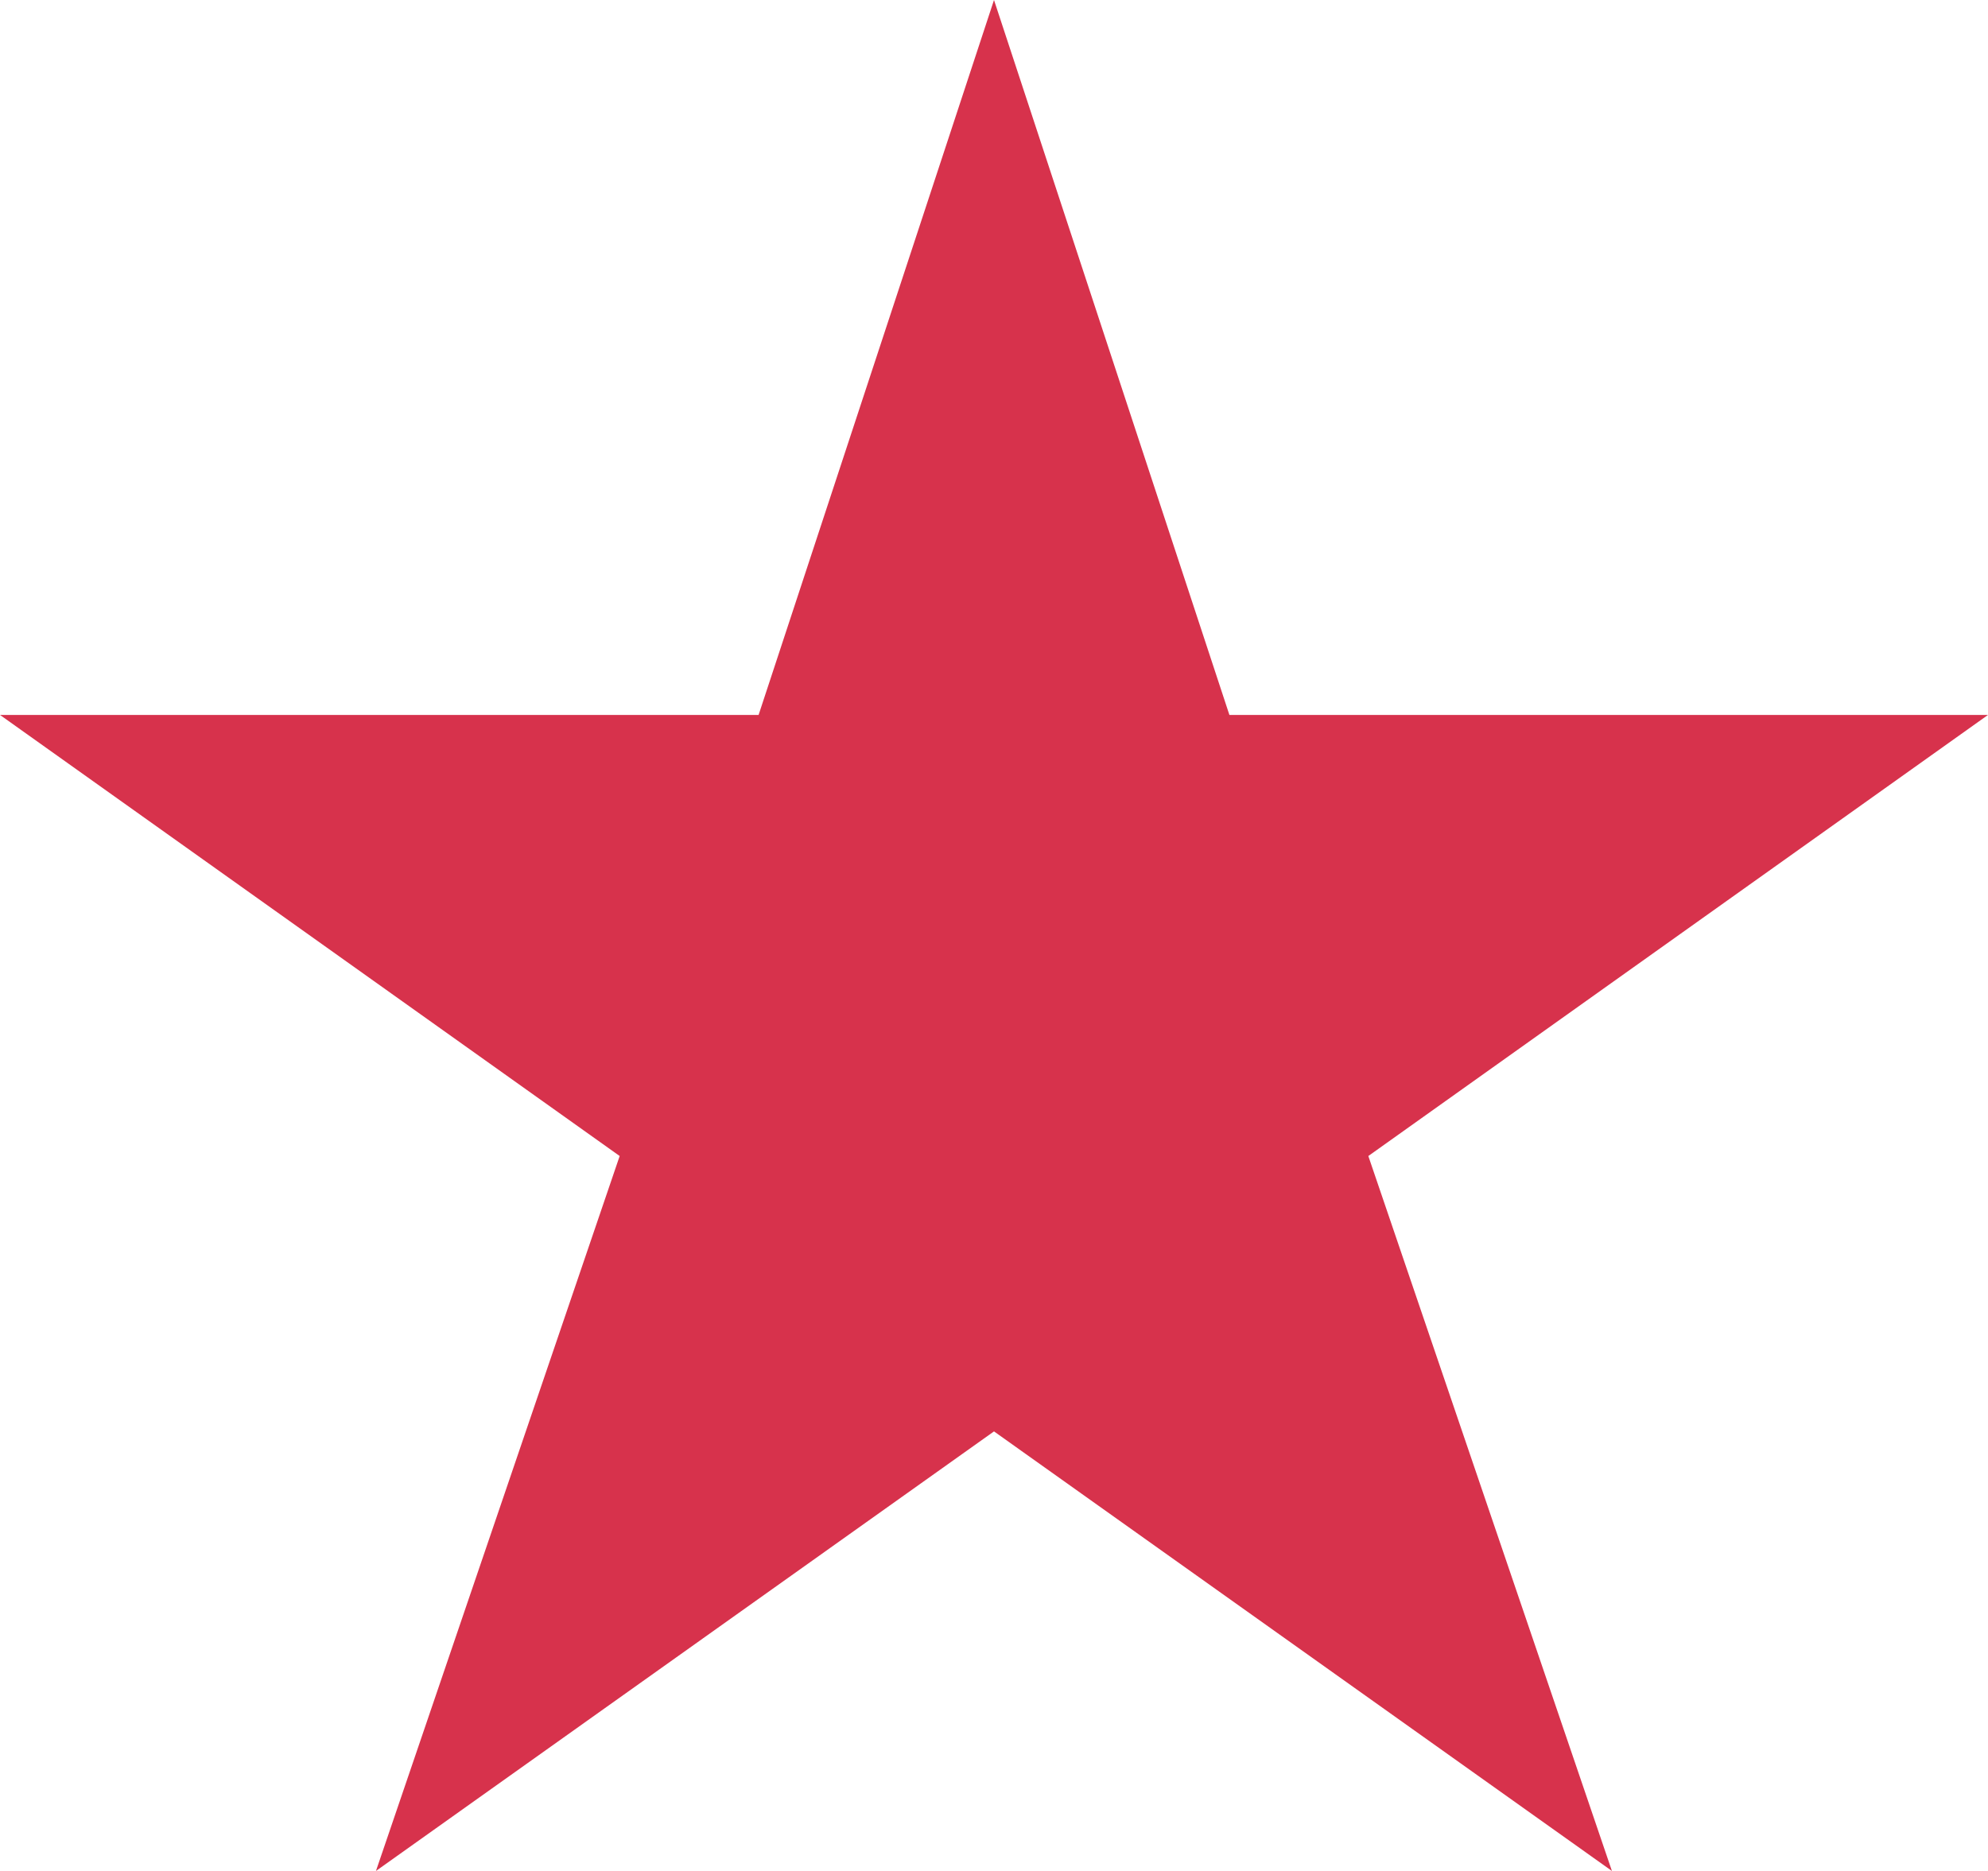 <svg width="17" height="16" viewBox="0 0 17 16" fill="none" xmlns="http://www.w3.org/2000/svg">
<path d="M8.5 12.241L3.215 16L5.299 9.886L0 6.114H6.487L8.5 0L10.513 6.114H17L11.701 9.886L13.784 16L8.5 12.241Z" fill="#D7324C"/>
</svg>
